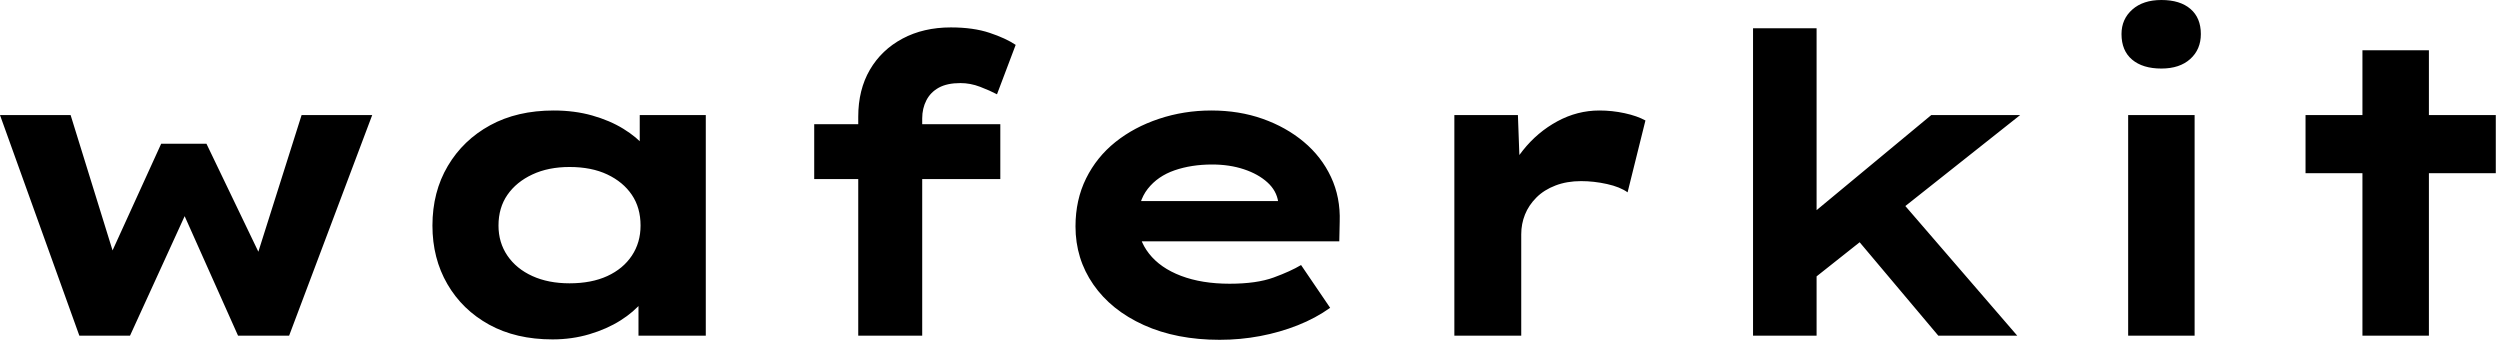<svg baseProfile="full" height="28" version="1.1" viewBox="0 0 206 28" width="206" xmlns="http://www.w3.org/2000/svg" xmlns:ev="http://www.w3.org/2001/xml-events" xmlns:xlink="http://www.w3.org/1999/xlink"><defs /><g><path d="M8.934 27.658 2.396 9.482H8.215L11.98 21.633L11.262 21.531L15.677 11.844H19.408L24.064 21.531L23.413 21.599L27.247 9.482H33.066L26.22 27.658H22.01L16.704 15.78L18.587 15.677L13.11 27.658Z M47.922 27.966Q44.91 27.966 42.702 26.751Q40.494 25.535 39.262 23.413Q38.029 21.291 38.029 18.587Q38.029 15.814 39.296 13.675Q40.562 11.535 42.787 10.32Q45.012 9.105 48.024 9.105Q49.736 9.105 51.191 9.516Q52.645 9.927 53.758 10.611Q54.87 11.296 55.555 12.1Q56.24 12.905 56.411 13.692L55.11 13.795V9.482H60.553V27.658H55.007V22.797L56.137 23.105Q56.034 23.995 55.333 24.851Q54.631 25.707 53.518 26.408Q52.406 27.11 50.968 27.538Q49.531 27.966 47.922 27.966ZM49.325 23.345Q51.139 23.345 52.44 22.746Q53.741 22.147 54.46 21.068Q55.178 19.99 55.178 18.587Q55.178 17.115 54.46 16.054Q53.741 14.993 52.44 14.377Q51.139 13.76 49.325 13.76Q47.579 13.76 46.262 14.377Q44.944 14.993 44.208 16.054Q43.472 17.115 43.472 18.587Q43.472 19.99 44.208 21.068Q44.944 22.147 46.262 22.746Q47.579 23.345 49.325 23.345Z M73.115 27.658V9.619Q73.115 7.394 74.073 5.751Q75.032 4.108 76.76 3.183Q78.489 2.259 80.748 2.259Q82.597 2.259 83.932 2.704Q85.267 3.149 86.088 3.697L84.548 7.77Q83.966 7.462 83.161 7.154Q82.357 6.846 81.535 6.846Q80.44 6.846 79.756 7.222Q79.071 7.599 78.729 8.267Q78.386 8.934 78.386 9.756V27.658H75.751Q74.963 27.658 74.296 27.658Q73.628 27.658 73.115 27.658ZM69.487 14.753V10.235H84.822V14.753Z M102.895 28.0Q99.335 28.0 96.648 26.785Q93.961 25.57 92.489 23.447Q91.017 21.325 91.017 18.655Q91.017 16.465 91.89 14.702Q92.763 12.939 94.303 11.707Q95.844 10.474 97.897 9.79Q99.951 9.105 102.21 9.105Q104.504 9.105 106.438 9.79Q108.372 10.474 109.826 11.689Q111.281 12.905 112.068 14.582Q112.856 16.259 112.787 18.279L112.753 19.888H94.817L94.029 16.567H108.303L107.721 17.32V16.636Q107.584 15.711 106.831 15.027Q106.078 14.342 104.897 13.949Q103.716 13.555 102.279 13.555Q100.567 13.555 99.181 14.034Q97.795 14.513 96.973 15.557Q96.152 16.601 96.152 18.244Q96.152 19.716 97.076 20.897Q98.0 22.078 99.711 22.729Q101.423 23.379 103.716 23.379Q105.941 23.379 107.345 22.866Q108.748 22.352 109.604 21.839L112.0 25.364Q110.802 26.22 109.33 26.802Q107.858 27.384 106.232 27.692Q104.606 28.0 102.895 28.0Z M122.235 27.658V9.482H127.472L127.711 16.054L126.137 15.746Q126.685 13.897 127.883 12.391Q129.081 10.885 130.724 9.995Q132.367 9.105 134.181 9.105Q135.242 9.105 136.269 9.328Q137.296 9.55 137.98 9.927L136.509 15.848Q135.892 15.403 134.814 15.164Q133.736 14.924 132.675 14.924Q131.511 14.924 130.57 15.284Q129.628 15.643 128.995 16.276Q128.362 16.91 128.054 17.68Q127.746 18.45 127.746 19.306V27.658Z M151.707 23.071 150.098 18.963 161.531 9.482H168.856ZM146.846 27.658V2.328H152.083V27.658ZM162.112 27.658 153.897 17.902 157.594 14.89 168.616 27.658Z M177.756 27.658V9.482H183.232V27.658ZM180.494 5.648Q178.954 5.648 178.081 4.912Q177.208 4.176 177.208 2.807Q177.208 1.575 178.098 0.787Q178.988 0.0 180.494 0.0Q182.034 0.0 182.89 0.736Q183.746 1.472 183.746 2.807Q183.746 4.073 182.873 4.861Q182.0 5.648 180.494 5.648Z M197.061 27.658V4.142H202.538V27.658ZM192.372 14.274V9.482H208.049V14.274Z " fill="rgb(0,0,0)" transform="translate(-2.396, 0)" /></g></svg>